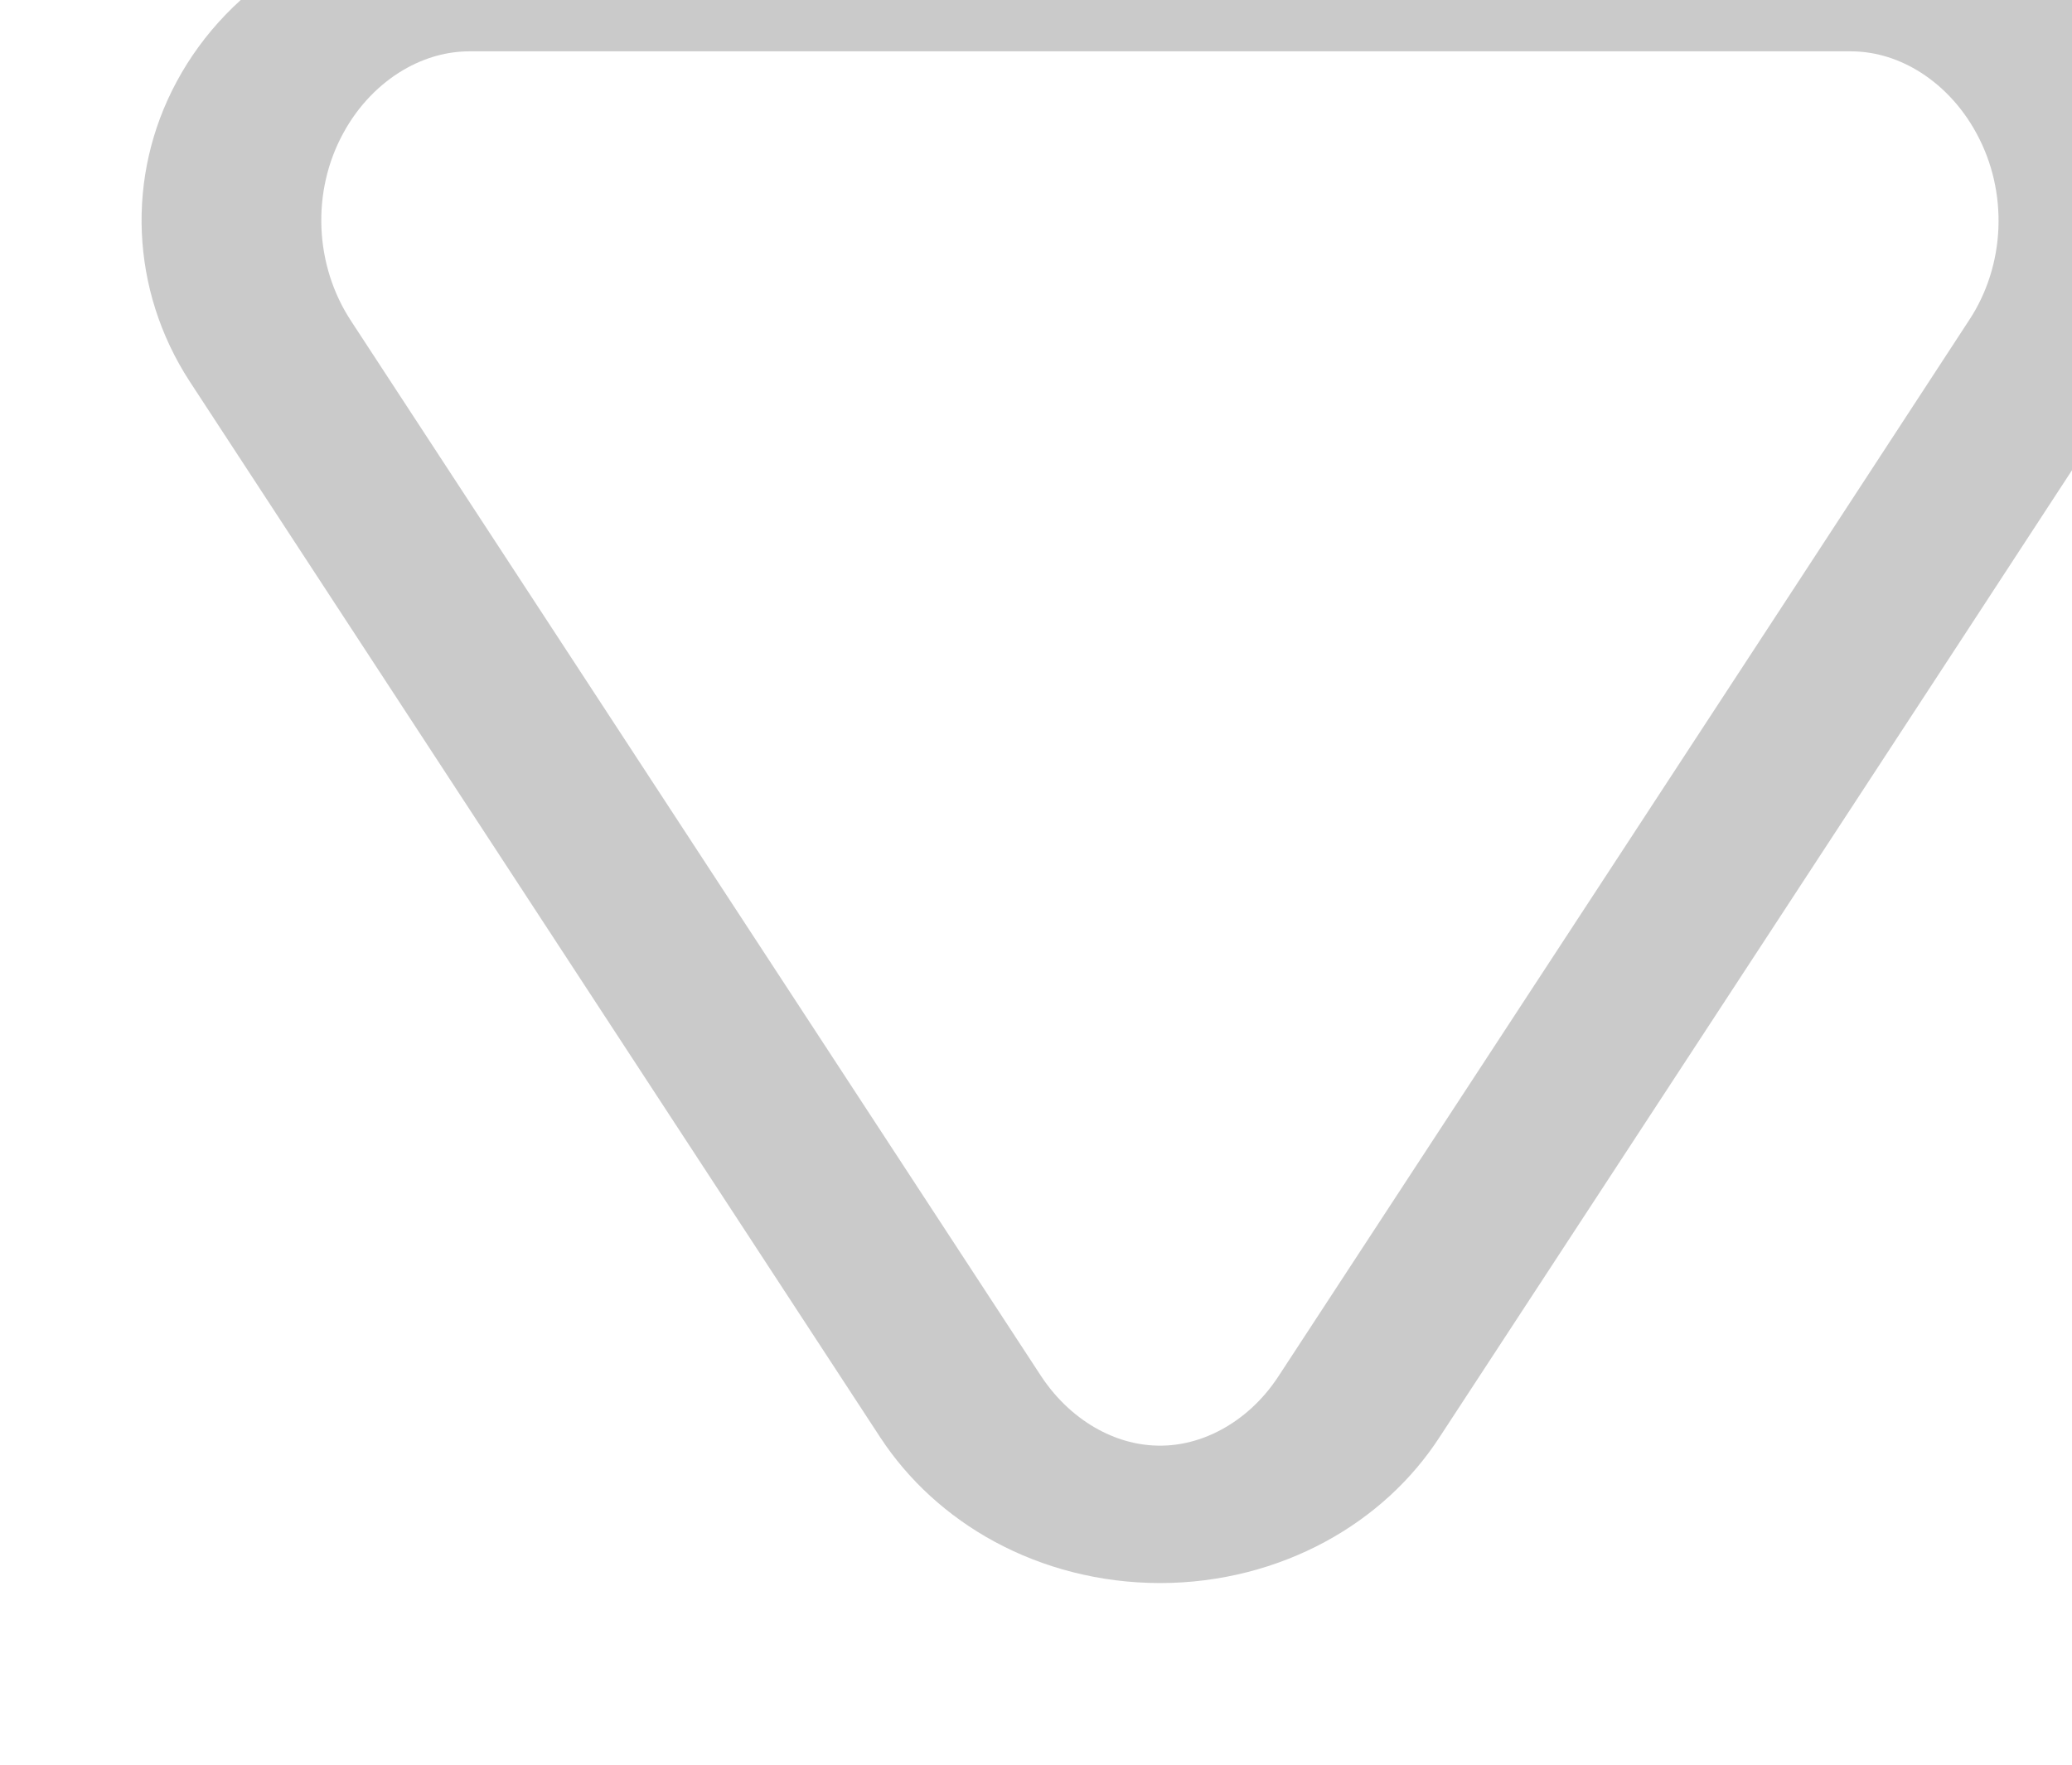 <?xml version="1.0" encoding="UTF-8" standalone="no"?>
<!DOCTYPE svg PUBLIC "-//W3C//DTD SVG 1.1//EN" "http://www.w3.org/Graphics/SVG/1.1/DTD/svg11.dtd">
<svg width="100%" height="100%" viewBox="0 0 27 23" version="1.1" xmlns="http://www.w3.org/2000/svg" xmlns:xlink="http://www.w3.org/1999/xlink" xml:space="preserve" xmlns:serif="http://www.serif.com/" style="fill-rule:evenodd;clip-rule:evenodd;stroke-linecap:round;stroke-linejoin:round;stroke-miterlimit:1.5;">
    <g transform="matrix(1,0,0,1,-8119,-3271)">
        <g transform="matrix(0.446,0,0,2.567,6731.93,222.318)">
            <g id="TRIÂNGULO-" serif:id="TRIÂNGULO " transform="matrix(1.558,7.81243e-18,-4.4988e-17,-0.207,-4948.88,1816.96)">
                <path d="M5190.61,3005.67C5191.44,3004.02 5192.84,3003.03 5194.35,3003.03C5195.85,3003.03 5197.26,3004.02 5198.08,3005.67C5201.69,3012.89 5207.18,3023.85 5211.03,3031.57C5211.93,3033.36 5212,3035.66 5211.22,3037.54C5210.44,3039.43 5208.94,3040.6 5207.3,3040.6C5199.82,3040.6 5188.87,3040.6 5181.4,3040.6C5179.76,3040.6 5178.25,3039.43 5177.47,3037.54C5176.69,3035.66 5176.77,3033.36 5177.66,3031.57C5181.52,3023.85 5187,3012.89 5190.61,3005.67Z" style="fill:none;stroke:rgb(150,150,150);stroke-opacity:0.5;stroke-width:3.37px;"/>
            </g>
        </g>
    </g>
</svg>
